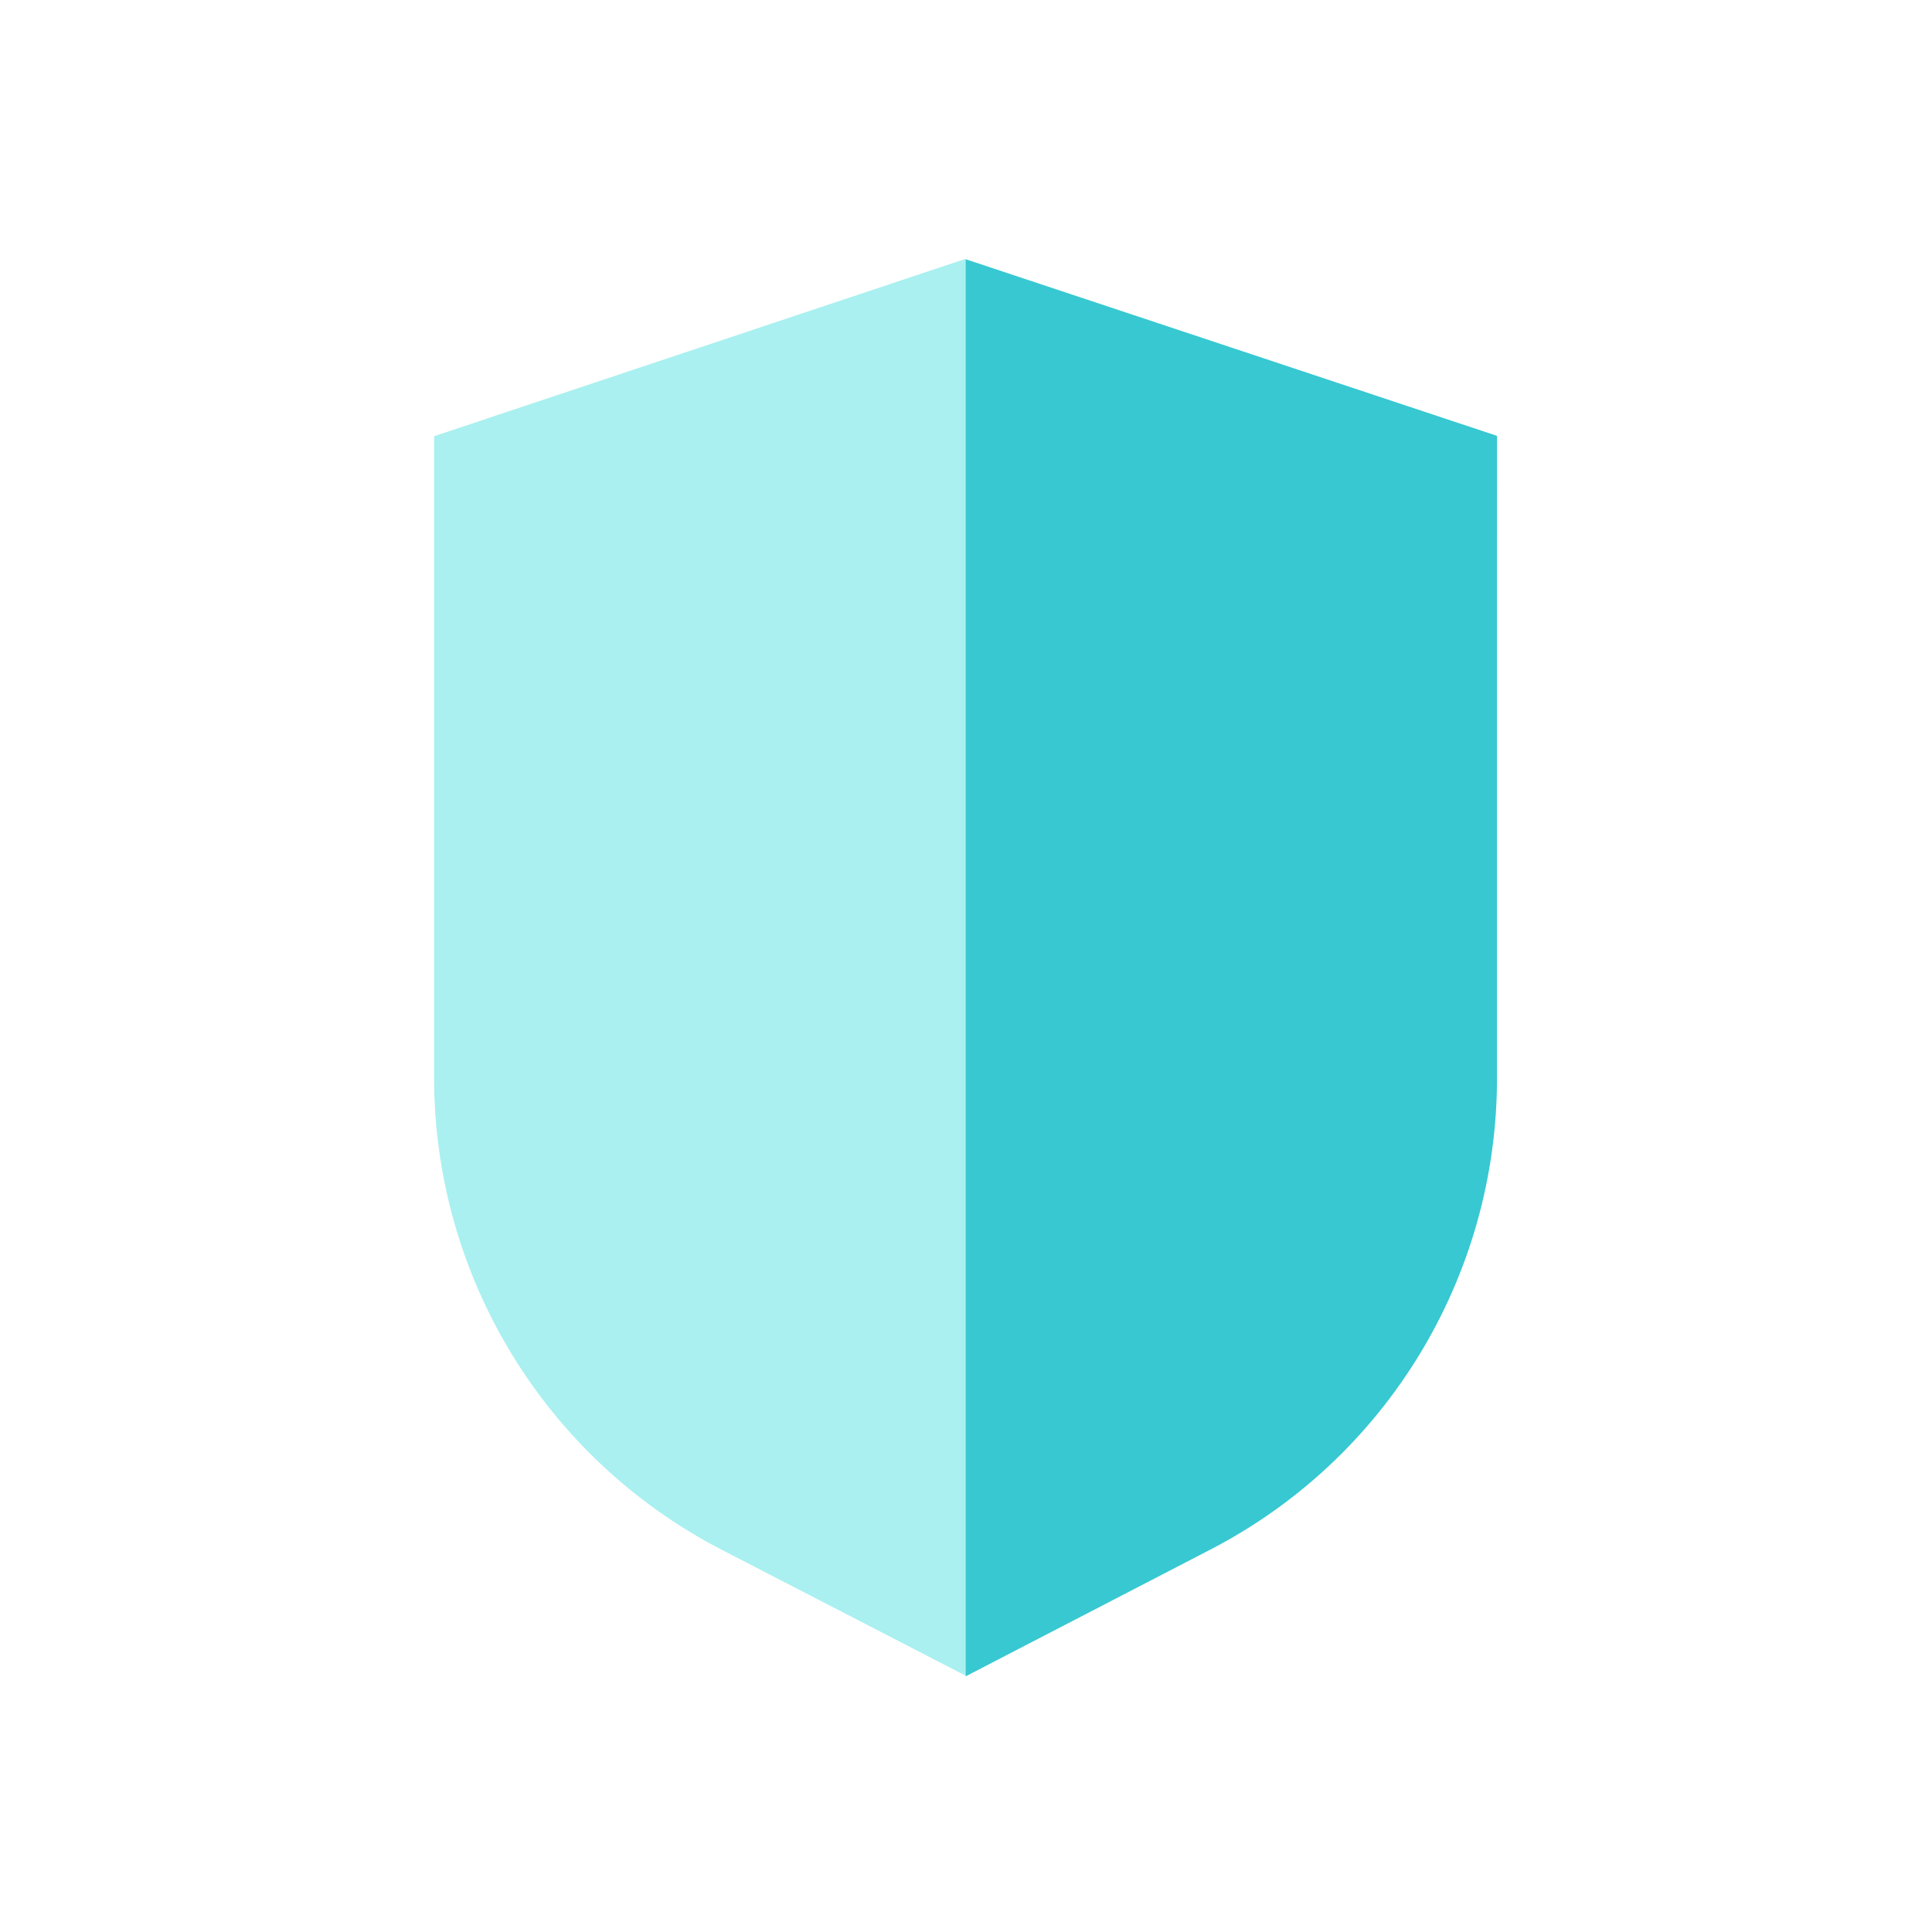 <svg width="64" height="64" viewBox="0 0 64 64" fill="none" xmlns="http://www.w3.org/2000/svg" xmlns:xlink="http://www.w3.org/1999/xlink">
	<desc>
			Created with Pixso.
	</desc>
	<defs>
		<clipPath id="clip63_72">
			<rect id="1.3" width="64" height="64" fill="white" fill-opacity="0"/>
		</clipPath>
	</defs>
	<g clip-path="url(#clip63_72)">
		<path id="verified_user" d="M49.59 14.44C49.59 17.43 49.58 27.61 49.58 35.69C49.58 42.27 45.91 48.3 40.06 51.32L31.97 55.5L23.89 51.33C18.05 48.3 14.38 42.28 14.38 35.69C14.38 27.62 14.38 17.43 14.38 14.45L31.97 8.58L49.59 14.44Z" fill="#AAF0F0" fill-opacity="1" fill-rule="nonzero"/>
		<path id="verified_user" d="M49.59 14.44L49.59 35.71C49.59 42.29 45.93 48.32 40.08 51.34L31.99 55.53L31.99 8.59L49.59 14.44Z" fill="#37C8D2" fill-opacity="1" fill-rule="nonzero"/>
	</g>
</svg>
